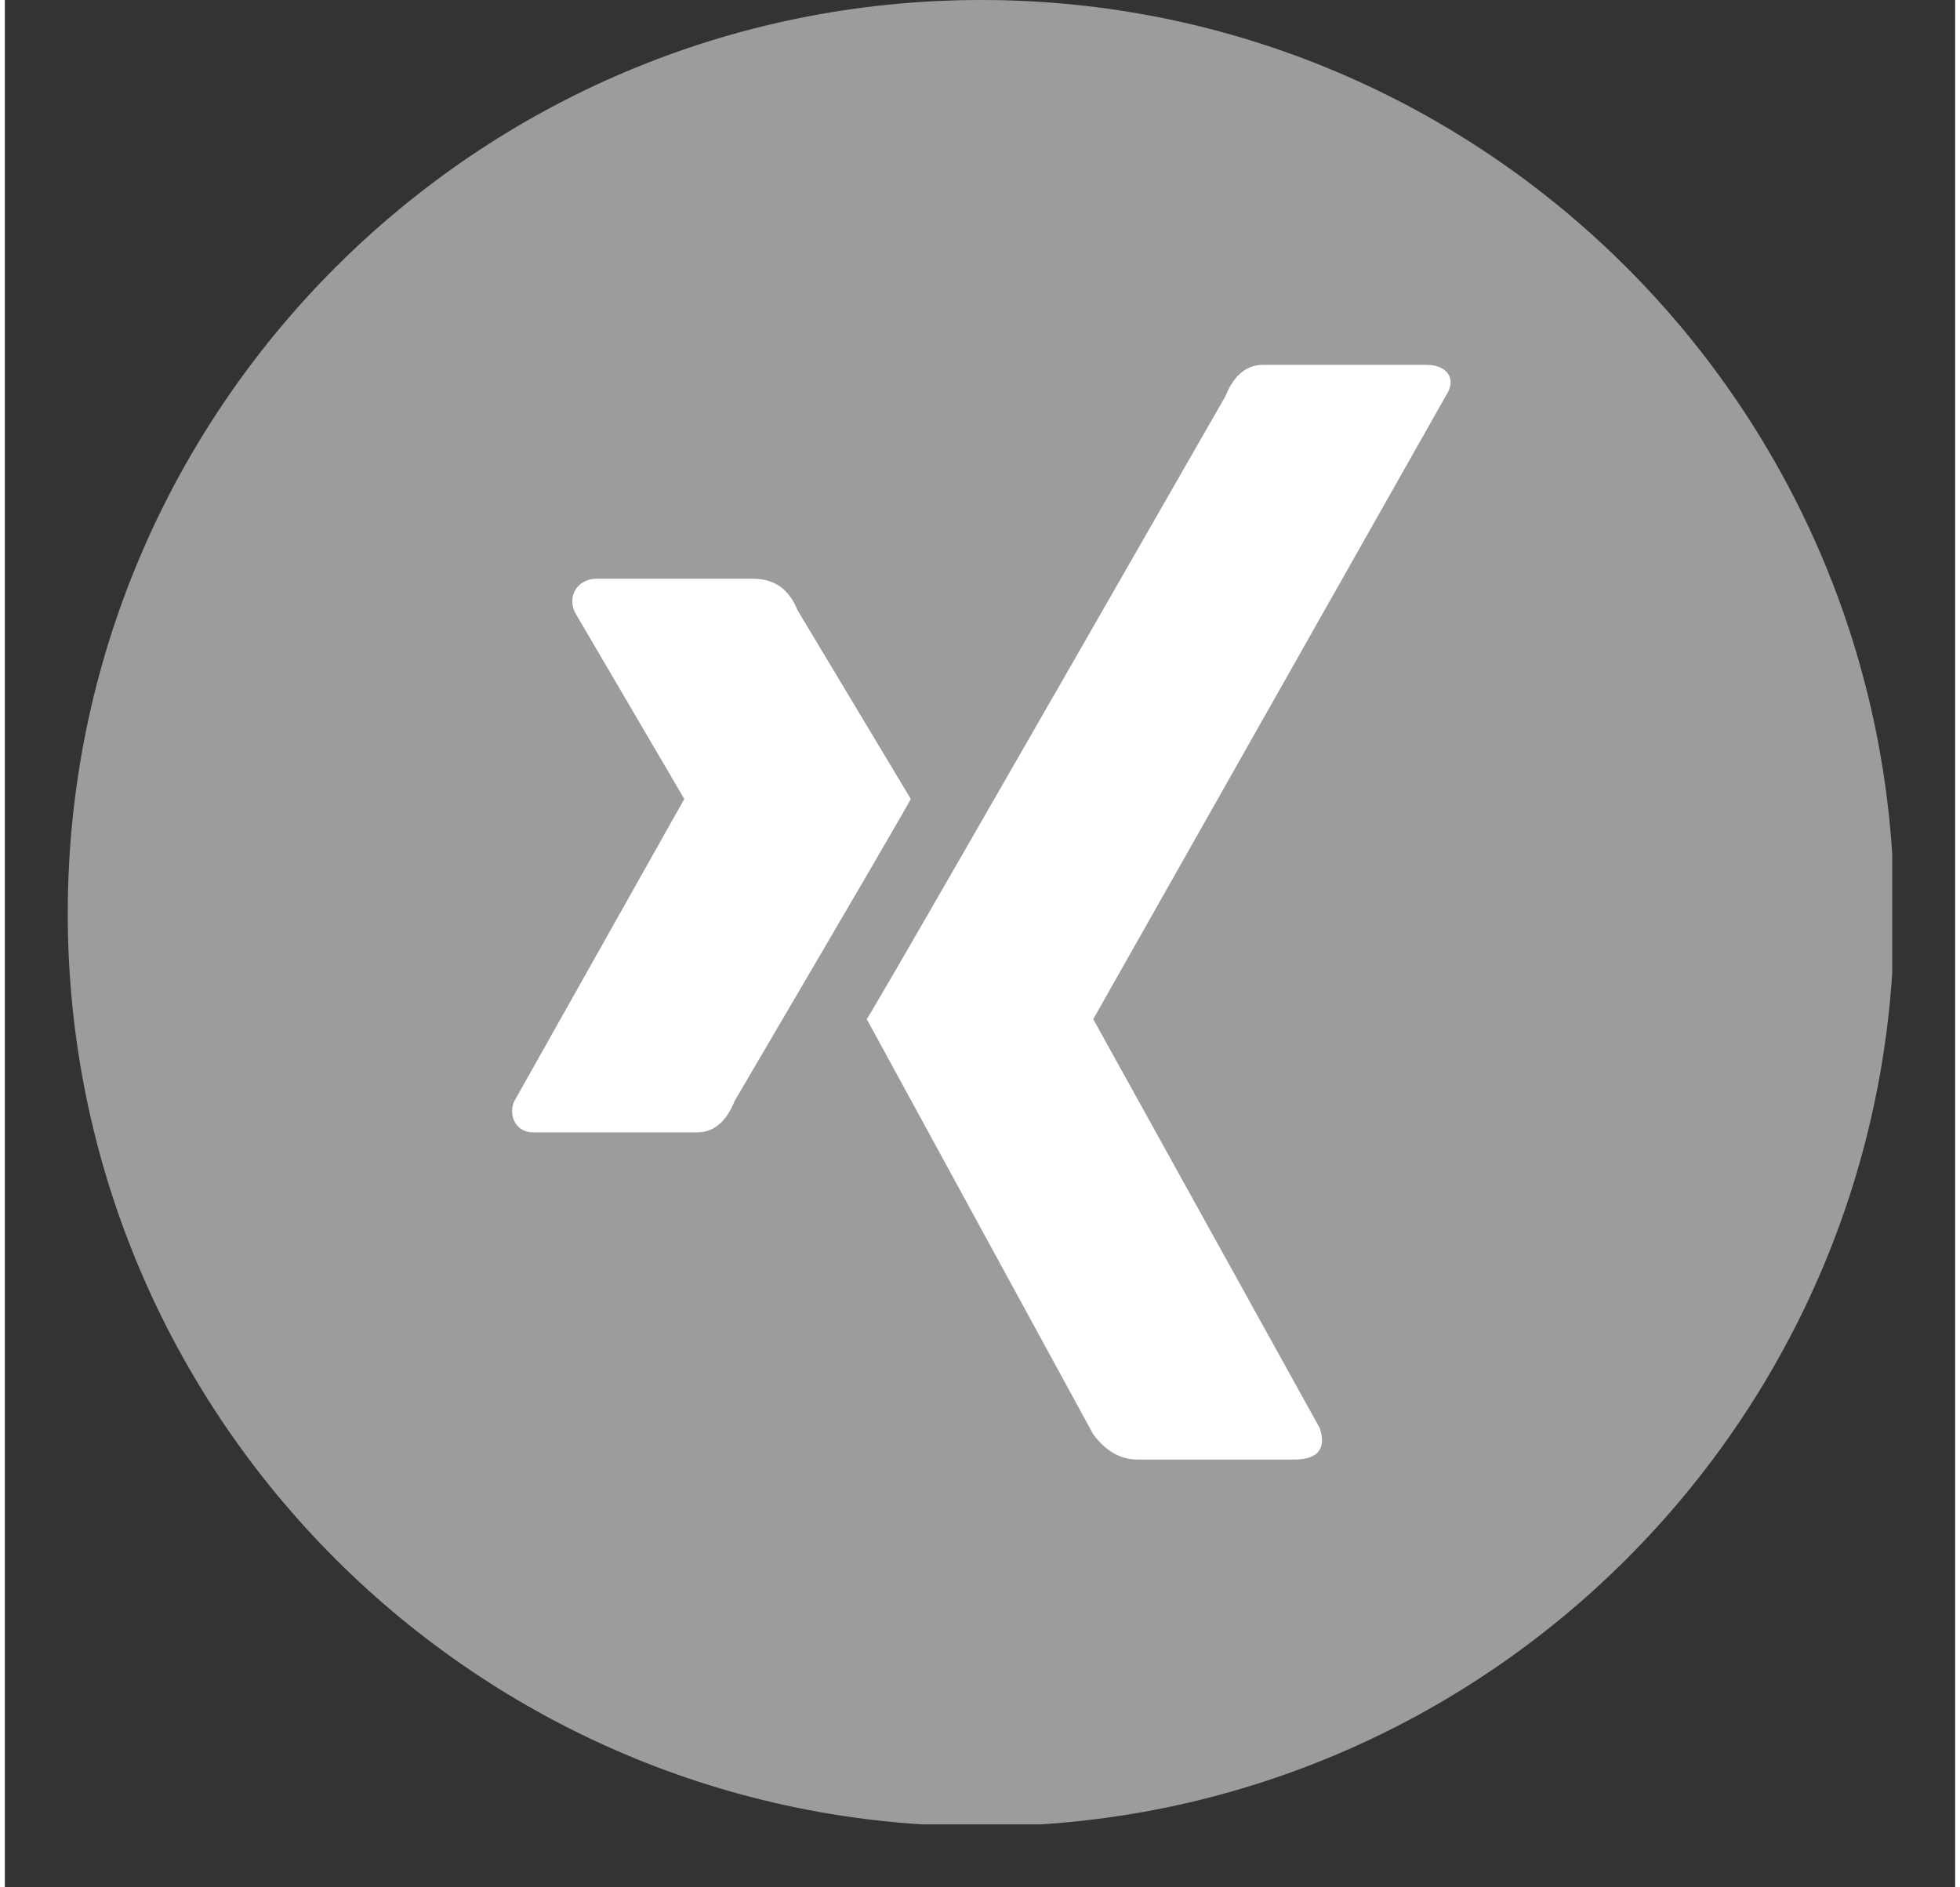 <svg version="1.2" xmlns="http://www.w3.org/2000/svg" viewBox="0 0 31 30" width="27" height="26">
	<rect x="0" y="0" width="31" height="30" fill="#333333" stroke="none"/>
	<title>xing</title>
	<defs>
		<clipPath clipPathUnits="userSpaceOnUse" id="cp1">
			<path d="m1 0h29.03v29.03h-29.03z"/>
		</clipPath>
		<clipPath clipPathUnits="userSpaceOnUse" id="cp2">
			<path d="m15.52 0c-8.02 0-14.52 6.5-14.52 14.52 0 8.01 6.5 14.51 14.52 14.51 8.01 0 14.51-6.5 14.51-14.51 0-8.02-6.5-14.52-14.51-14.52z"/>
		</clipPath>
		<clipPath clipPathUnits="userSpaceOnUse" id="cp3">
			<path d="m7.87 9h6.65v10h-6.65z"/>
		</clipPath>
		<clipPath clipPathUnits="userSpaceOnUse" id="cp4">
			<path d="m13.52 5.78h9.59v17.42h-9.59z"/>
		</clipPath>
	</defs>
	<style>
		.s0 { fill: #9c9c9c } 
		.s1 { fill: #ffffff } 
	</style>
	<g id="Clip-Path: g20" clip-path="url(#cp1)">
		<g id="g20">
			<g id="Clip-Path: g18" clip-path="url(#cp2)">
				<g id="g18">
					<path id="path16" class="s0" d="m1 0h29v29h-29z"/>
				</g>
			</g>
		</g>
	</g>
	<g id="Clip-Path: g24" clip-path="url(#cp3)">
		<g id="g24">
			<path id="path22" class="s1" d="m8.1 17.5c-0.1 0.2 0 0.5 0.3 0.5h2.6q0.4 0 0.6-0.5 2.7-4.6 2.8-4.8l-1.8-3q-0.2-0.5-0.7-0.5h-2.5c-0.3 0-0.5 0.3-0.3 0.6l1.7 2.9q0 0 0 0z"/>
		</g>
	</g>
	<g id="Clip-Path: g28" clip-path="url(#cp4)">
		<g id="g28">
			<path id="path26" class="s1" d="m22.9 6.3c0.2-0.3 0-0.5-0.3-0.5h-2.6q-0.4 0-0.6 0.5-5.5 9.6-5.7 9.9l3.6 6.6q0.3 0.4 0.7 0.4h2.5c0.4 0 0.5-0.2 0.4-0.5l-3.6-6.5z"/>
		</g>
	</g>
</svg>